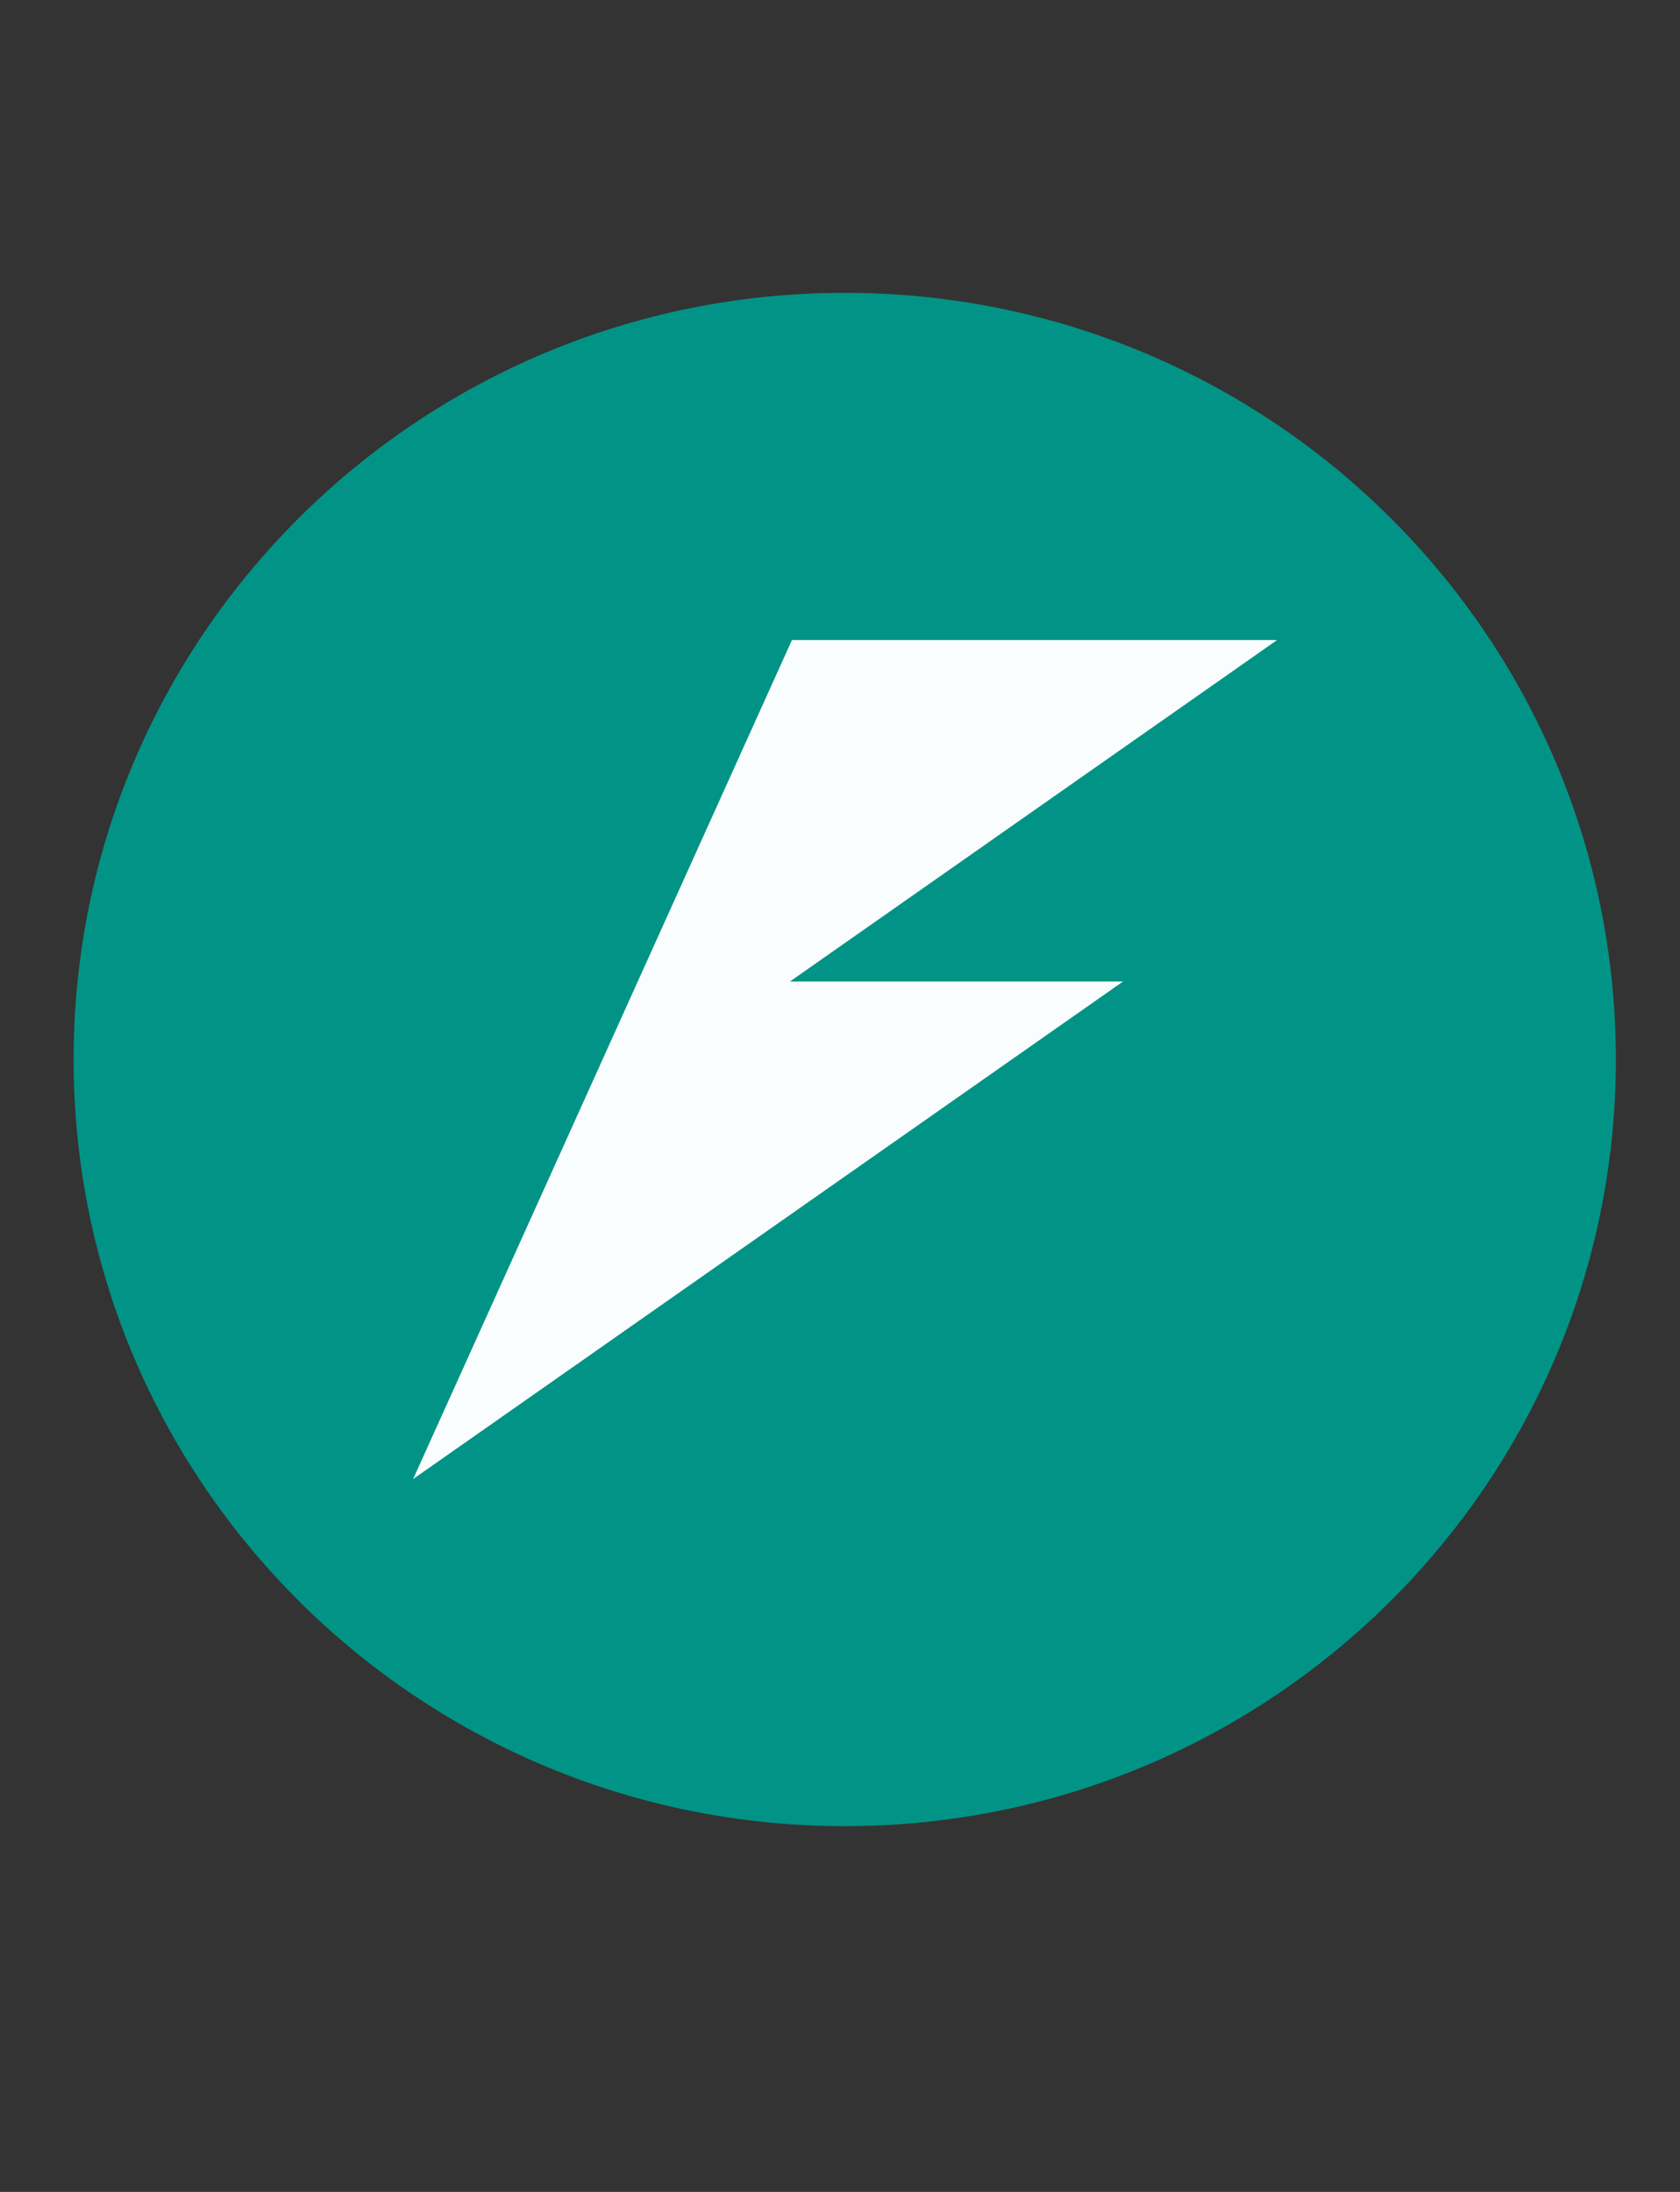 <svg xmlns="http://www.w3.org/2000/svg" width="23" height="30" viewBox="0 0 23 30" fill="none">
<rect x="0" y="0" width="23" height="30" fill="#333333" stroke="none"/>
<g clip-path="url(#clip0_521_2543)">
<g clip-path="url(#clip1_521_2543)">
<path d="M11.565 24.994C17.395 24.994 22.122 20.296 22.122 14.501C22.122 8.706 17.395 4.008 11.565 4.008C5.734 4.008 1.008 8.706 1.008 14.501C1.008 20.296 5.734 24.994 11.565 24.994Z" fill="#009688" fill-opacity="0.98"/>
<path d="M10.842 8.76L8.731 13.434L7.767 15.569L5.656 20.243L15.374 13.434H10.814L17.484 8.76H10.842Z" fill="white" fill-opacity="0.98"/>
</g>
</g>
<defs>
<clipPath id="clip0_521_2543">
<rect width="23" height="30" fill="white"/>
</clipPath>
<clipPath id="clip1_521_2543">
<rect width="114" height="21" fill="white" transform="translate(1 4)"/>
</clipPath>
</defs>
</svg>